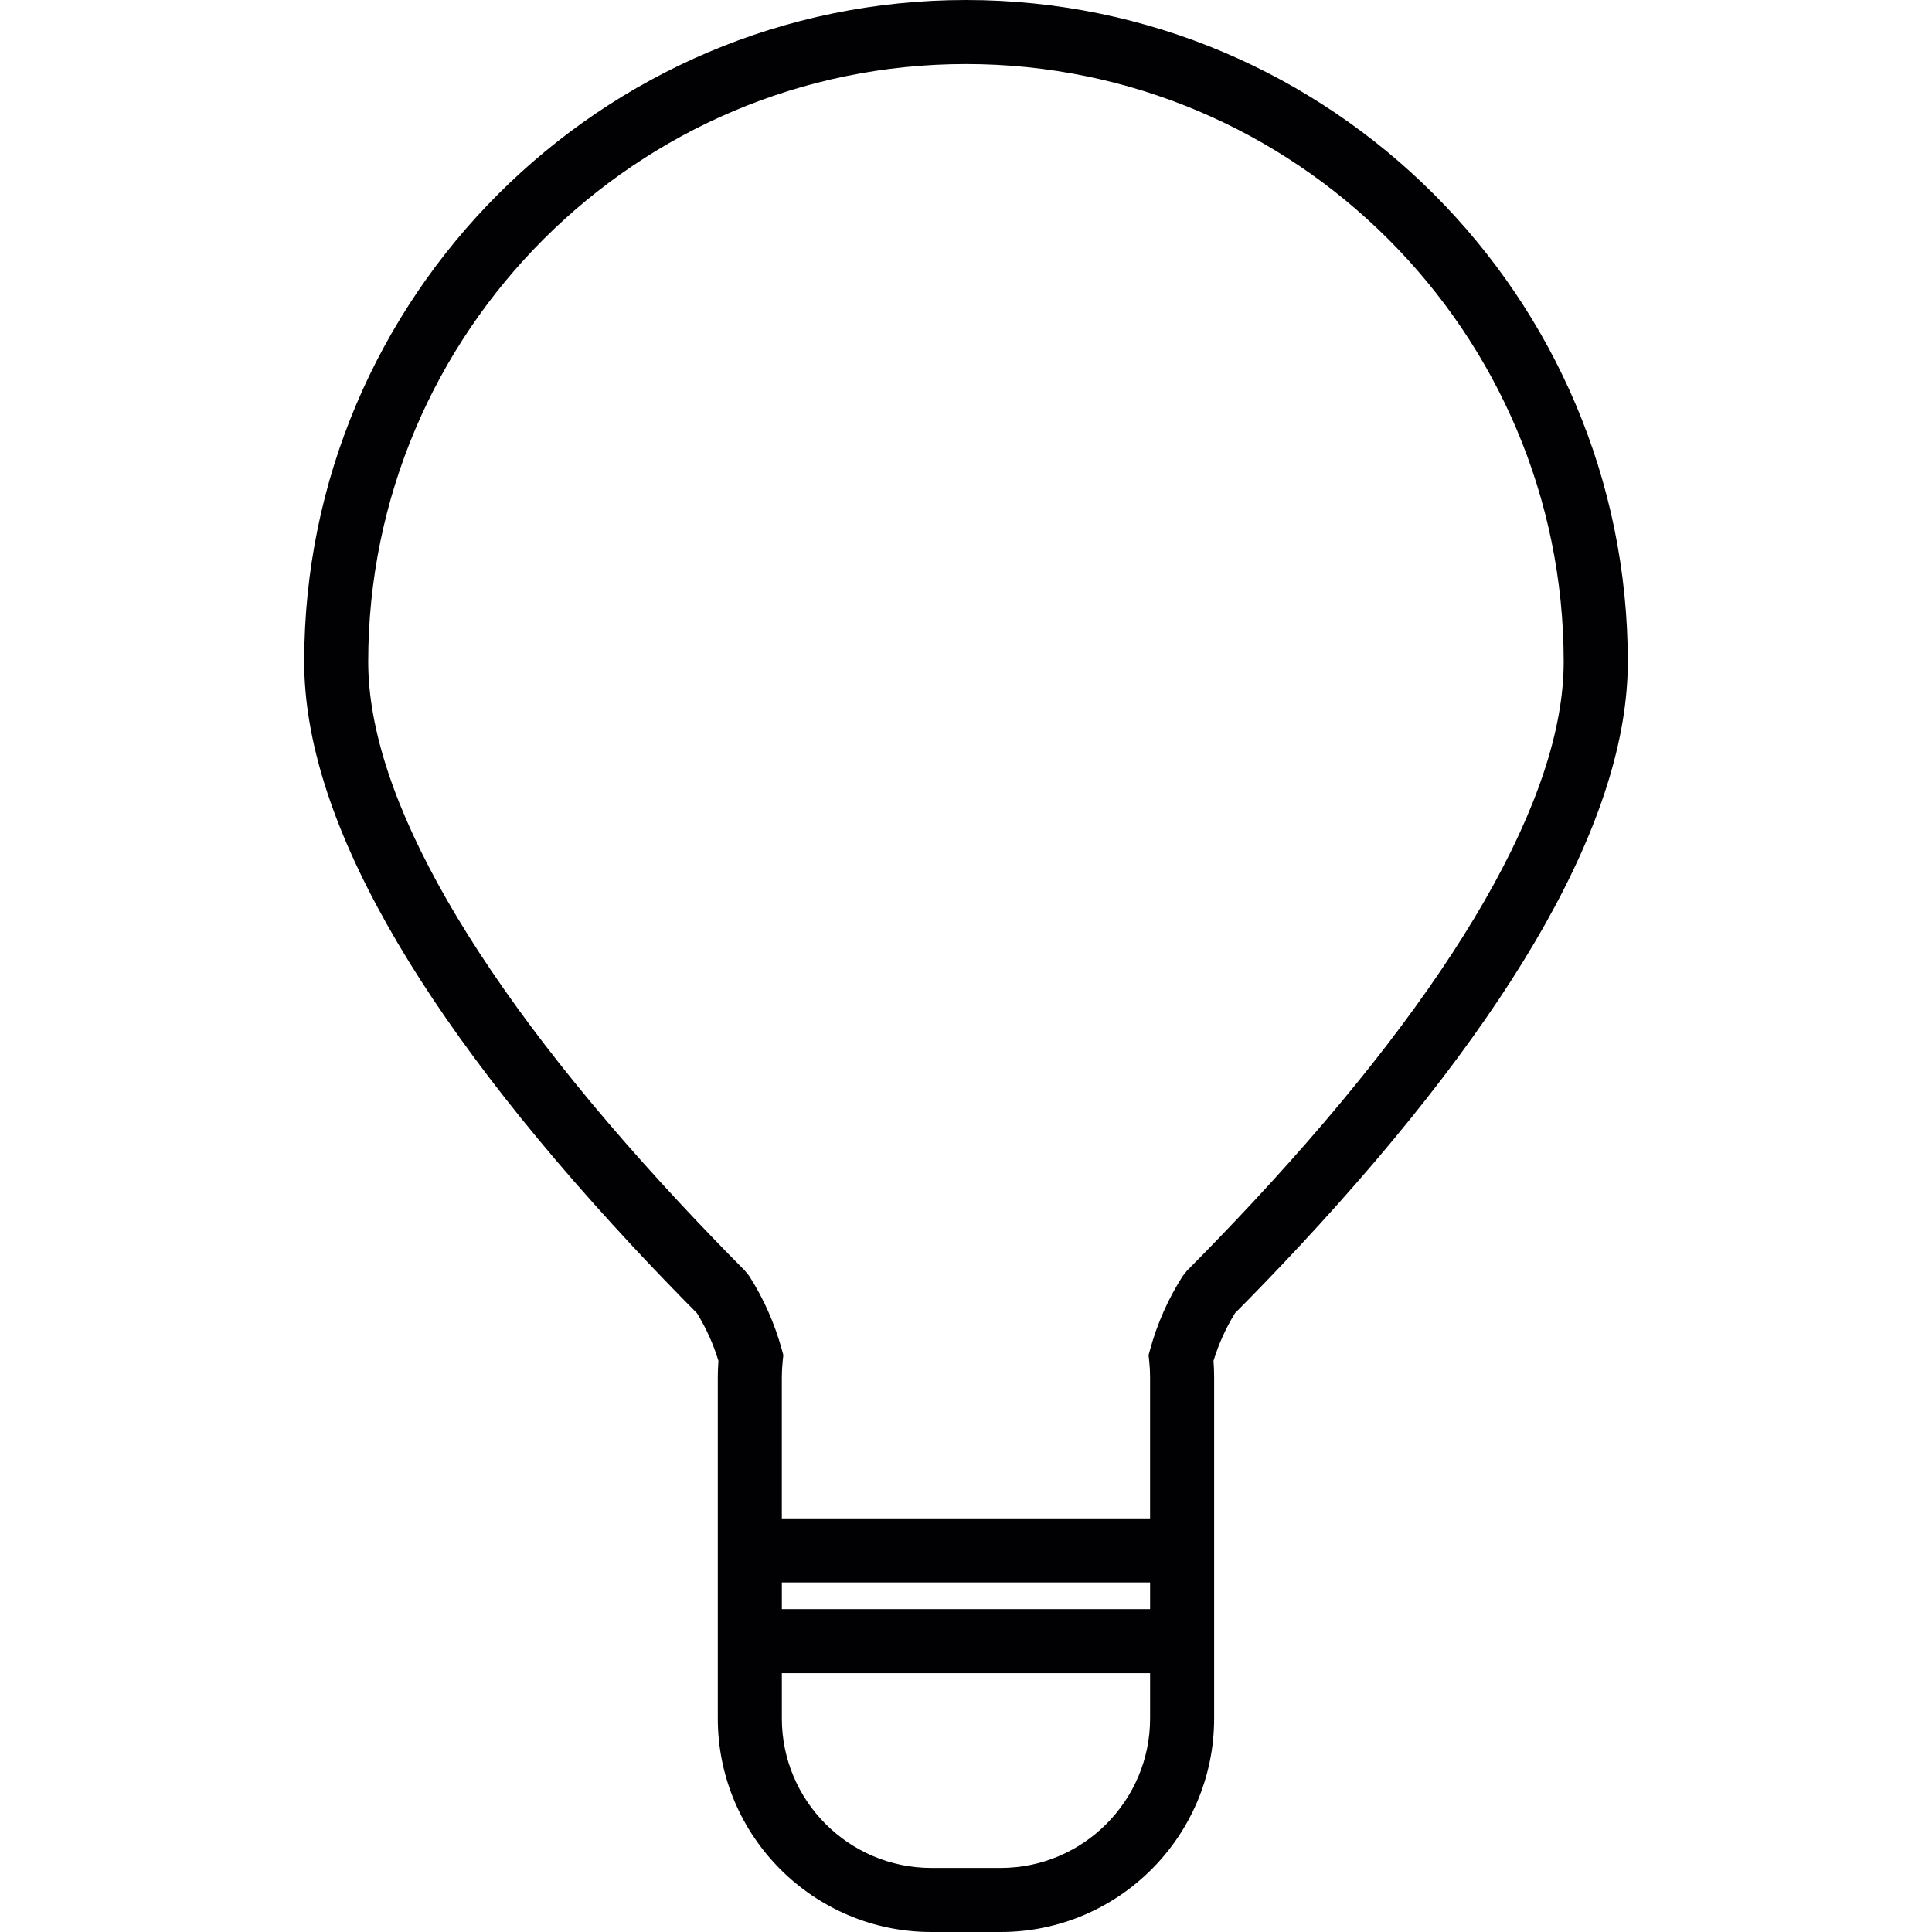 <?xml version="1.0" encoding="iso-8859-1"?>
<!-- Generator: Adobe Illustrator 18.1.1, SVG Export Plug-In . SVG Version: 6.00 Build 0)  -->
<svg version="1.1" id="Capa_1" xmlns="http://www.w3.org/2000/svg" xmlns:xlink="http://www.w3.org/1999/xlink" x="0px" y="0px"
	 viewBox="0 0 328.16 328.16" style="enable-background:new 0 0 328.16 328.16;" xml:space="preserve">
<g>
	<path style="fill:#010002;" d="M164.075,0C102.091,0,51.671,50.426,51.671,112.409c0,26.129,18.776,59.536,55.81,99.306
		c3.671,3.943,7.321,7.729,10.911,11.346c1.55,2.529,2.779,5.238,3.639,8.088c-0.065,0.908-0.109,1.822-0.109,2.747v24.008v10.878
		v4.536v10.878v7.691c0,20.005,16.274,36.273,36.279,36.273h11.759c19.999,0,36.268-16.268,36.268-36.273v-7.691v-10.878v-4.536
		v-10.878v-24.008c0-0.925-0.033-1.838-0.109-2.747c0.87-2.85,2.094-5.559,3.644-8.088c3.59-3.617,7.239-7.403,10.911-11.346
		c37.035-39.77,55.816-73.177,55.816-99.306C276.489,50.426,226.064,0,164.075,0z M195.349,291.887c0,14-11.389,25.395-25.39,25.395
		h-11.759c-14.006,0-25.4-11.395-25.4-25.395v-7.691h62.549C195.349,284.197,195.349,291.887,195.349,291.887z M195.349,273.318
		H132.8v-4.536h62.549V273.318z M212.711,204.302c-3.737,4.009-7.446,7.854-11.096,11.531l-0.723,0.908
		c-2.453,3.835-4.313,8.023-5.526,12.434l-0.277,0.995l0.109,1.023c0.098,0.887,0.147,1.789,0.147,2.703v24.008h-62.549v-24.008
		c0-0.914,0.054-1.817,0.147-2.703l0.109-1.023l-0.272-0.995c-1.218-4.417-3.073-8.599-5.521-12.434l-0.734-0.908
		c-3.644-3.677-7.359-7.522-11.09-11.531c-34.603-37.154-52.895-68.935-52.895-91.893c0-55.984,45.541-101.531,101.526-101.531
		S265.6,56.425,265.6,112.409C265.611,135.367,247.32,167.148,212.711,204.302z"/>
</g>
<g>
</g>
<g>
</g>
<g>
</g>
<g>
</g>
<g>
</g>
<g>
</g>
<g>
</g>
<g>
</g>
<g>
</g>
<g>
</g>
<g>
</g>
<g>
</g>
<g>
</g>
<g>
</g>
<g>
</g>
</svg>
